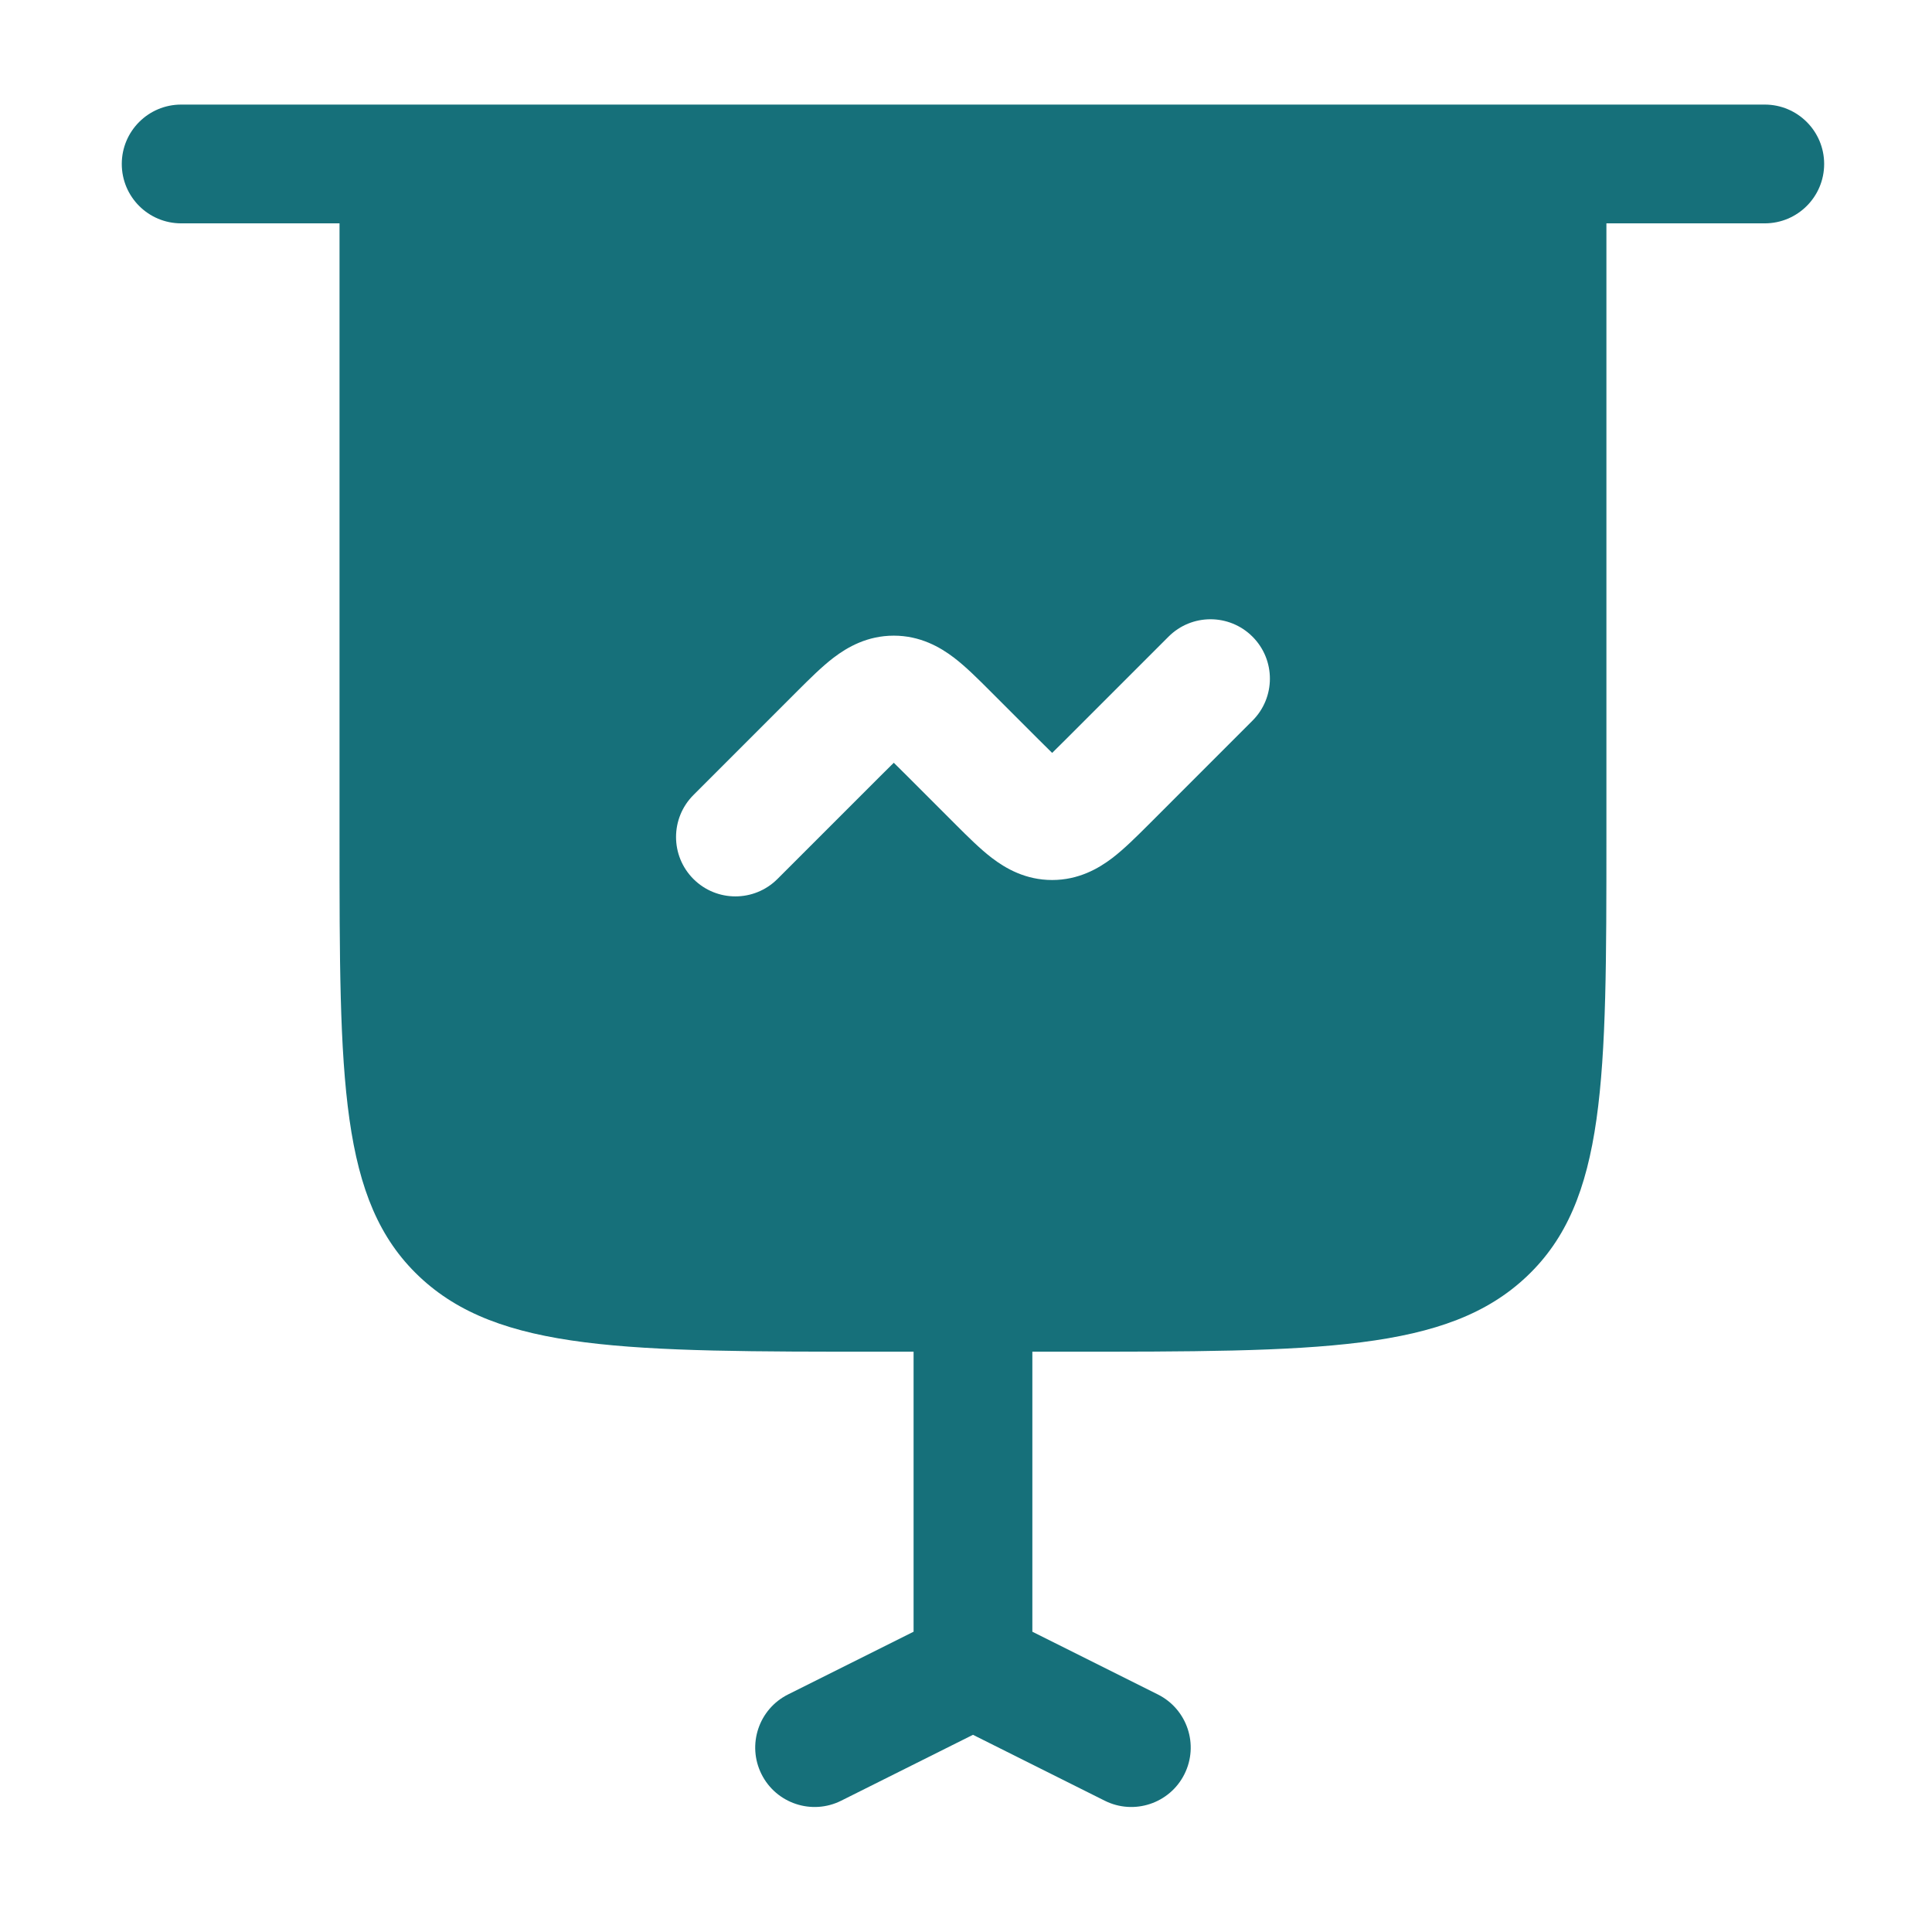 <svg width="61" height="61" viewBox="0 0 61 61" fill="none" xmlns="http://www.w3.org/2000/svg">
<path fill-rule="evenodd" clip-rule="evenodd" d="M5.72 3.302C4.684 3.302 3.845 4.142 3.845 5.177C3.845 6.213 4.684 7.052 5.72 7.052H10.72V26.427C10.72 34.088 10.72 37.918 13.23 40.298C15.741 42.678 19.782 42.678 27.863 42.678H28.845V51.519L24.881 53.5C23.955 53.964 23.58 55.09 24.043 56.016C24.506 56.942 25.632 57.318 26.558 56.855L30.72 54.774L34.881 56.855C35.807 57.318 36.934 56.942 37.397 56.016C37.86 55.09 37.485 53.964 36.558 53.5L32.595 51.519V42.678H33.577C41.658 42.678 45.699 42.678 48.209 40.298C50.72 37.918 50.72 34.088 50.72 26.427V7.052H55.72C56.755 7.052 57.595 6.213 57.595 5.177C57.595 4.142 56.755 3.302 55.72 3.302H5.72ZM39.546 20.102C40.278 20.834 40.278 22.021 39.546 22.753L36.253 26.047C35.89 26.409 35.498 26.801 35.123 27.088C34.683 27.424 34.053 27.785 33.22 27.785C32.386 27.785 31.757 27.424 31.317 27.088C30.942 26.801 30.55 26.409 30.187 26.047L28.662 24.521C28.487 24.346 28.345 24.204 28.22 24.083C28.095 24.204 27.953 24.346 27.778 24.521L24.546 27.753C23.813 28.485 22.626 28.485 21.894 27.753C21.162 27.021 21.162 25.834 21.894 25.102L25.187 21.808C25.55 21.446 25.942 21.054 26.317 20.767C26.757 20.431 27.386 20.07 28.22 20.07C29.053 20.07 29.683 20.431 30.123 20.767C30.498 21.053 30.89 21.446 31.252 21.808L32.778 23.334C32.953 23.509 33.095 23.651 33.22 23.772C33.345 23.651 33.487 23.509 33.662 23.334L36.894 20.102C37.626 19.369 38.813 19.369 39.546 20.102Z" fill="#16707A"/>
</svg>
